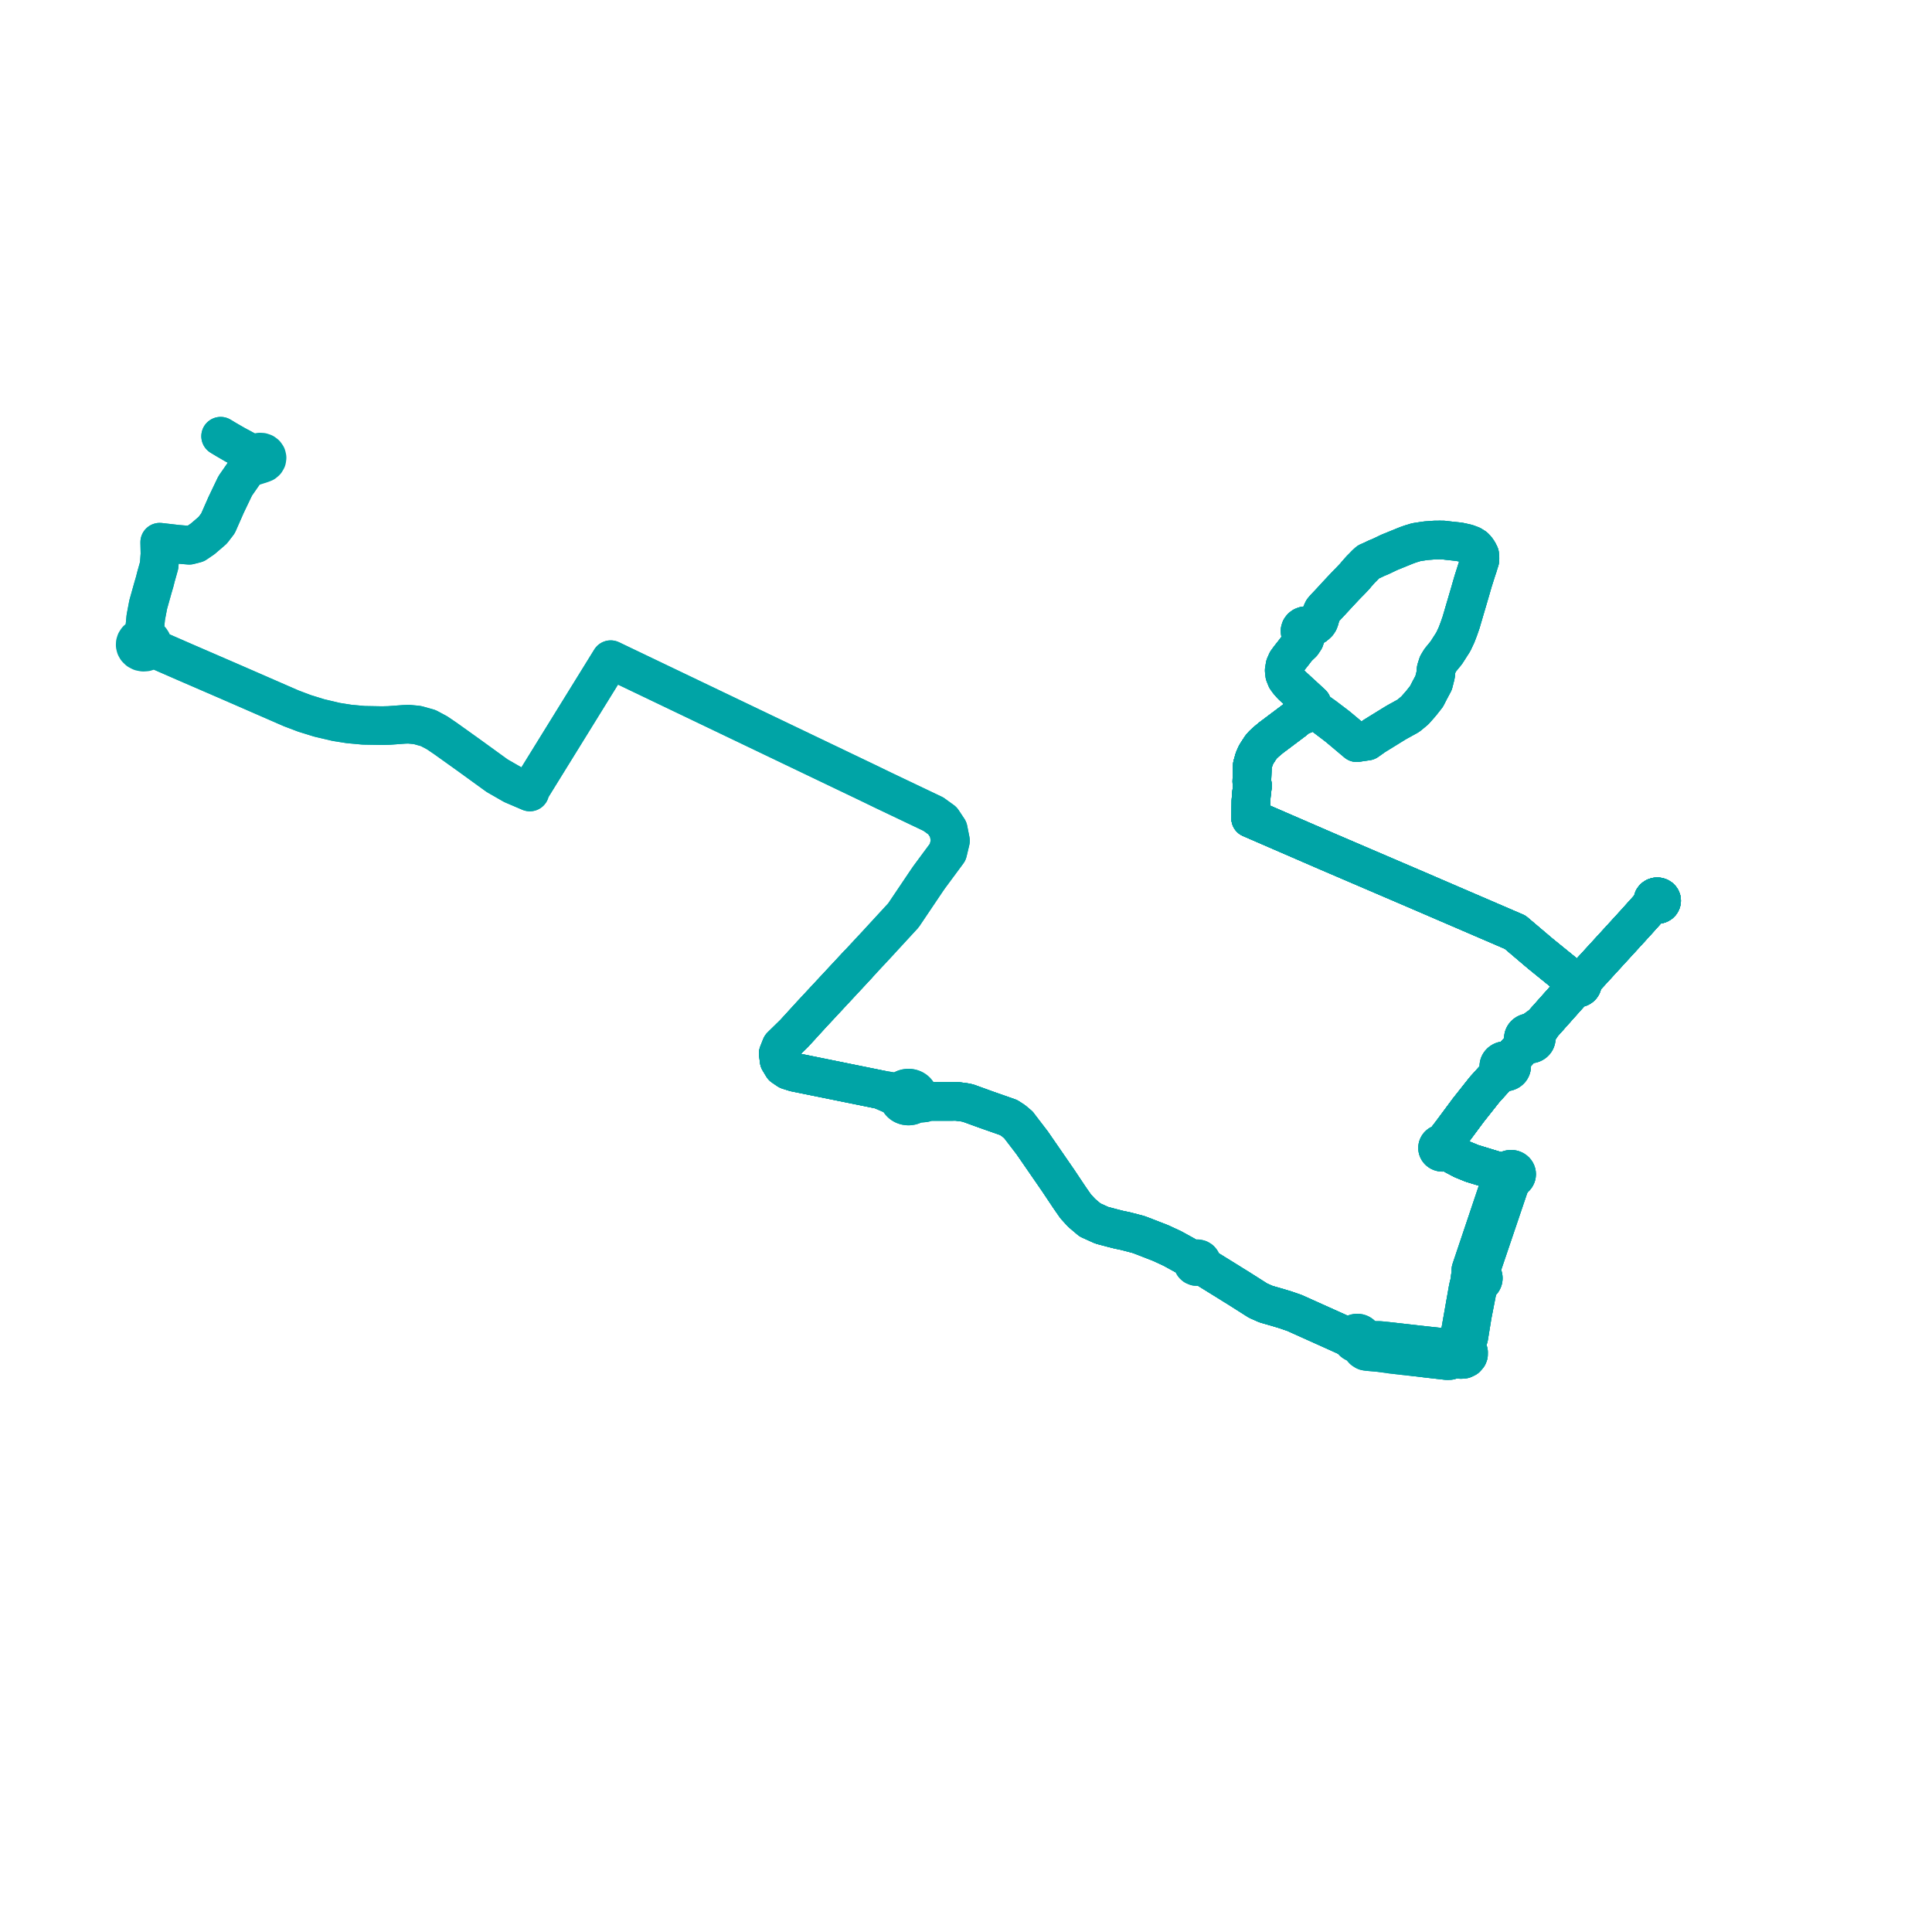     
<svg width="285.784" height="285.784" version="1.1"
     xmlns="http://www.w3.org/2000/svg">

  <title>Plan de ligne</title>
  <desc>Du 2010-00-00 au 9999-01-01</desc>

<path d='M 126.817 142.777 L 125.589 144.098 L 119.999 150.106 L 119.64 150.498 L 117.476 152.868 L 115.546 154.759 L 115.123 155.828 L 115.255 156.877 L 115.495 157.275 L 115.794 157.77 L 116.579 158.304 L 117.589 158.622 L 125.838 160.296 L 129.833 161.107 L 130.216 161.185 L 131.831 161.889 L 132.887 162.243 L 132.887 162.326 L 132.894 162.409 L 132.906 162.491 L 132.924 162.572 L 132.947 162.652 L 132.977 162.731 L 133.012 162.808 L 133.052 162.883 L 133.094 162.951 L 133.141 163.016 L 133.193 163.08 L 133.248 163.14 L 133.307 163.197 L 133.37 163.251 L 133.437 163.302 L 133.506 163.349 L 133.58 163.393 L 133.655 163.433 L 133.733 163.469 L 133.813 163.5 L 133.896 163.528 L 133.997 163.554 L 134.099 163.576 L 134.204 163.589 L 134.309 163.597 L 134.415 163.598 L 134.52 163.593 L 134.625 163.581 L 134.729 163.562 L 134.83 163.537 L 134.93 163.506 L 135.026 163.469 L 135.12 163.425 L 135.21 163.376 L 135.295 163.322 L 135.376 163.261 L 135.842 163.218 L 136.734 163.134 L 137.28 162.924 L 137.94 162.923 L 138.705 162.921 L 141.363 162.915 L 141.543 162.914 L 142.713 163.068 L 143.201 163.171 L 145.927 164.159 L 148.192 164.952 L 149.179 165.297 L 149.907 165.768 L 150.666 166.408 L 150.787 166.578 L 152.672 169.036 L 153.983 170.935 L 155.63 173.321 L 156.477 174.549 L 158.228 177.17 L 159.103 178.428 L 159.986 179.397 L 160.854 180.132 L 161.238 180.457 L 162.97 181.239 L 164.584 181.667 L 165.537 181.908 L 166.465 182.1 L 167.494 182.366 L 168.431 182.614 L 169.332 182.957 L 171.696 183.877 L 172.618 184.304 L 173.413 184.673 L 175.098 185.599 L 176.044 186.137 L 176.571 186.436 L 176.477 186.596 L 176.444 186.774 L 176.474 186.952 L 176.565 187.113 L 176.707 187.242 L 176.945 187.34 L 177.208 187.347 L 177.452 187.263 L 177.639 187.1 L 178.084 187.379 L 181.804 189.682 L 182.479 190.106 L 183.185 190.54 L 186.096 192.388 L 186.484 192.559 L 187.275 192.909 L 188.925 193.381 L 190.149 193.751 L 191.485 194.213 L 198.032 197.157 L 199.38 197.775 L 199.913 198.003 L 199.929 198.099 L 199.959 198.192 L 200.003 198.281 L 200.059 198.365 L 200.126 198.441 L 200.204 198.509 L 200.291 198.567 L 200.386 198.615 L 200.501 198.656 L 200.622 198.682 L 200.745 198.692 L 200.869 198.686 L 200.99 198.664 L 201.107 198.627 L 201.217 198.575 L 201.316 198.509 L 201.377 198.458 L 201.433 198.4 L 201.82 198.355 L 202.205 198.298 L 202.505 198.293 L 203.336 198.277 L 204.013 198.281 L 204.603 198.338 L 206.047 198.502 L 210.872 199.049 L 211.395 199.105 L 213.49 199.328 L 213.941 199.376 L 214.21 199.43 L 214.46 199.503 L 214.66 199.618 L 214.899 199.756 L 215.196 200.005 L 215.177 200.149 L 215.199 200.372 L 215.349 200.688 L 215.552 200.887 L 215.811 201.026 L 216.105 201.092 L 216.514 201.057 L 216.876 200.883 L 217.146 200.572 L 217.222 200.375 L 217.226 200.007 L 217.107 199.726 L 216.892 199.495 L 216.776 199.187 L 216.734 198.955 L 216.767 198.708 L 216.829 198.238 L 217.096 198.08 L 217.259 197.813 L 217.353 197.237 L 217.795 194.524 L 218.475 191.039 L 218.583 190.673 L 218.719 190.211 L 218.814 189.858 L 218.886 189.828 L 218.955 189.794 L 219.021 189.754 L 219.082 189.709 L 219.14 189.66 L 219.192 189.608 L 219.24 189.551 L 219.281 189.493 L 219.318 189.43 L 219.349 189.365 L 219.374 189.298 L 219.392 189.23 L 219.404 189.16 L 219.409 189.09 L 219.408 189.02 L 219.4 188.95 L 219.388 188.888 L 219.371 188.827 L 219.348 188.767 L 219.322 188.709 L 219.289 188.653 L 219.253 188.599 L 219.212 188.547 L 219.167 188.498 L 219.118 188.453 L 219.107 187.659 L 219.358 186.917 L 220.313 184.096 L 221.242 181.351 L 221.762 179.816 L 222.173 178.601 L 223.086 175.905 L 223.233 175.471 L 223.504 174.907 L 223.856 174.352 L 223.932 174.316 L 224.004 174.274 L 224.071 174.226 L 224.131 174.172 L 224.185 174.112 L 224.231 174.047 L 224.27 173.979 L 224.3 173.908 L 224.324 173.823 L 224.337 173.735 L 224.337 173.648 L 224.325 173.562 L 224.303 173.477 L 224.268 173.395 L 224.223 173.317 L 224.168 173.245 L 224.104 173.179 L 224.031 173.121 L 223.95 173.07 L 223.864 173.029 L 223.772 172.997 L 223.677 172.974 L 223.579 172.962 L 223.481 172.96 L 223.382 172.969 L 223.286 172.988 L 223.174 173.025 L 223.069 173.075 L 222.973 173.138 L 222.889 173.213 L 222.818 173.298 L 222.762 173.392 L 222.721 173.491 L 222.057 173.384 L 221.031 173.094 L 217.748 172.092 L 216.329 171.51 L 214.284 170.424 L 213.933 170.213 L 213.966 170.174 L 213.995 170.133 L 214.021 170.09 L 214.044 170.047 L 214.062 170.001 L 214.077 169.954 L 214.088 169.906 L 214.094 169.858 L 214.097 169.81 L 214.095 169.762 L 214.089 169.714 L 214.079 169.667 L 214.065 169.619 L 214.047 169.573 L 214.025 169.529 L 214 169.486 L 213.971 169.445 L 213.938 169.406 L 213.902 169.37 L 213.863 169.336 L 213.822 169.304 L 213.778 169.275 L 213.731 169.25 L 213.682 169.227 L 213.632 169.208 L 213.58 169.193 L 213.527 169.181 L 213.474 169.172 L 213.722 168.858 L 214.817 167.42 L 215.388 166.65 L 217.206 164.2 L 219.593 161.185 L 220.696 159.963 L 221.609 158.952 L 222.151 158.432 L 222.211 158.463 L 222.273 158.49 L 222.337 158.513 L 222.403 158.532 L 222.471 158.546 L 222.539 158.556 L 222.608 158.561 L 222.677 158.562 L 222.746 158.559 L 222.815 158.551 L 222.883 158.538 L 222.95 158.521 L 223.014 158.5 L 223.078 158.476 L 223.139 158.447 L 223.197 158.413 L 223.253 158.376 L 223.306 158.335 L 223.355 158.291 L 223.401 158.244 L 223.442 158.194 L 223.479 158.14 L 223.511 158.085 L 223.539 158.028 L 223.562 157.97 L 223.58 157.91 L 223.593 157.849 L 223.601 157.787 L 223.603 157.732 L 223.601 157.677 L 223.596 157.621 L 223.586 157.567 L 223.572 157.513 L 223.554 157.46 L 223.532 157.408 L 223.506 157.357 L 223.477 157.309 L 223.444 157.262 L 223.407 157.217 L 223.367 157.174 L 223.324 157.134 L 223.279 157.096 L 223.231 157.061 L 223.179 157.029 L 224.19 155.938 L 224.686 155.402 L 225.73 154.274 L 225.79 154.309 L 225.854 154.341 L 225.919 154.368 L 225.986 154.391 L 226.056 154.409 L 226.127 154.422 L 226.198 154.431 L 226.27 154.434 L 226.343 154.434 L 226.415 154.428 L 226.486 154.417 L 226.556 154.402 L 226.625 154.381 L 226.691 154.357 L 226.755 154.328 L 226.817 154.294 L 226.876 154.257 L 226.931 154.216 L 226.983 154.171 L 227.029 154.123 L 227.072 154.074 L 227.11 154.021 L 227.143 153.966 L 227.172 153.909 L 227.196 153.85 L 227.215 153.79 L 227.229 153.728 L 227.238 153.667 L 227.242 153.598 L 227.239 153.531 L 227.23 153.463 L 227.215 153.396 L 227.194 153.331 L 227.167 153.267 L 227.134 153.205 L 227.095 153.146 L 227.494 152.567 L 228.147 151.525 L 230.052 149.385 L 230.34 149.061 L 232.833 146.262 L 232.989 146.081 L 233.056 146.107 L 233.124 146.128 L 233.195 146.142 L 233.267 146.151 L 233.34 146.152 L 233.412 146.148 L 233.484 146.138 L 233.554 146.121 L 233.622 146.098 L 233.687 146.069 L 233.749 146.035 L 233.806 145.996 L 233.86 145.952 L 233.907 145.904 L 233.949 145.851 L 233.985 145.795 L 234.015 145.736 L 234.038 145.675 L 234.054 145.613 L 234.064 145.55 L 234.066 145.485 L 234.061 145.421 L 234.049 145.358 L 234.03 145.296 L 234.004 145.235 L 233.972 145.178 L 233.933 145.124 L 233.889 145.073 L 234.2 144.877 L 234.806 144.301 L 235.422 143.629 L 239.496 139.177 L 240.916 137.625 L 241.952 136.493 L 244.262 133.918 L 244.58 133.504 L 244.707 133.645 L 244.878 133.744 L 245.076 133.791 L 245.252 133.786 L 245.419 133.738 L 245.566 133.653 L 245.681 133.535 L 245.755 133.394 L 245.784 133.24 L 245.765 133.086 L 245.7 132.942 L 245.576 132.805 L 245.411 132.708 L 245.22 132.66 L 245.022 132.665 L 244.835 132.723 L 244.673 132.833 L 244.558 132.982 L 244.501 133.155 L 244.509 133.335 L 244.58 133.504 L 244.262 133.918 L 241.952 136.493 L 241.809 136.65 L 240.916 137.625 L 235.422 143.629 L 234.806 144.301 L 234.474 144.616 L 234.2 144.877 L 233.889 145.073 L 233.834 145.022 L 233.775 144.977 L 233.709 144.938 L 233.64 144.905 L 233.567 144.878 L 233.492 144.86 L 233.414 144.848 L 233.335 144.843 L 233.257 144.846 L 233.179 144.856 L 233.102 144.873 L 233.029 144.898 L 232.958 144.929 L 232.892 144.966 L 232.831 145.011 L 232.775 145.06 L 232.521 144.849 L 232.174 144.567 L 230.278 143.028 L 228.98 141.975 L 227.86 141.066 L 226.305 139.748 L 224.845 138.509 L 224.38 138.115 L 224.118 137.893 L 223.546 137.646 L 216.236 134.498 L 214.323 133.675 L 210.848 132.178 L 210.106 131.858 L 200.946 127.93 L 196.147 125.871 L 195.71 125.682 L 194.993 125.371 L 193.923 124.907 L 186.579 121.724 L 186.123 121.526 L 185 121.04 L 185.008 120.618 L 185.012 120.368 L 185.016 120.082 L 185.037 118.85 L 185.043 118.468 L 185.103 117.594 L 185.269 116.212 L 185.218 115.898 L 185.173 115.625 L 185.196 114.888 L 185.249 113.218 L 185.521 112.26 L 185.809 111.611 L 185.998 111.314 L 186.548 110.471 L 186.846 110.146 L 187.209 109.803 L 187.67 109.415 L 187.992 109.145 L 189.962 107.666 L 191.406 106.582 L 192.117 105.992 L 193.323 105.504 L 194.322 104.977 L 194.787 105.201 L 195.827 105.931 L 196 106.062 L 197.262 107.018 L 197.815 107.441 L 198.384 107.912 L 200.696 109.856 L 201.249 109.763 L 202.229 109.624 L 203.316 108.855 L 206.421 106.94 L 206.77 106.739 L 208.298 105.898 L 208.489 105.747 L 209.292 105.083 L 210.144 104.108 L 210.206 104.037 L 210.707 103.403 L 211.024 102.999 L 211.463 102.138 L 211.644 101.798 L 212.058 101.027 L 212.363 99.831 L 212.437 99.015 L 212.679 98.25 L 213.048 97.641 L 213.935 96.56 L 214.561 95.583 L 214.97 94.945 L 215.45 93.922 L 215.792 93.027 L 216.135 92.036 L 216.674 90.196 L 217.335 87.949 L 217.906 85.979 L 218.439 84.302 L 218.62 83.768 L 218.762 83.292 L 218.905 82.855 L 218.915 82.498 L 218.877 82.044 L 218.658 81.606 L 218.377 81.202 L 218.111 80.928 L 217.658 80.647 L 217.021 80.407 L 216.331 80.247 L 215.817 80.137 L 214.751 80.028 L 213.961 79.94 L 213.59 79.885 L 212.976 79.877 L 212.201 79.885 L 211.568 79.936 L 210.963 79.978 L 210.178 80.092 L 209.836 80.147 L 209.488 80.201 L 208.66 80.453 L 208.103 80.649 L 207.771 80.782 L 206.743 81.202 L 205.482 81.715 L 204.24 82.312 L 203.593 82.578 L 203.012 82.859 L 202.394 83.132 L 202.022 83.469 L 201.68 83.827 L 201.271 84.235 L 200.638 84.95 L 200.399 85.245 L 199.715 85.964 L 199.315 86.367 L 198.93 86.767 L 197.84 87.933 L 196.779 89.085 L 195.932 89.981 L 195.689 90.267 L 195.589 90.473 L 195.48 90.751 L 195.356 91.041 L 195.256 91.394 L 195.194 91.642 L 195.07 91.945 L 194.923 92.169 L 194.761 92.324 L 194.509 92.522' fill='transparent' stroke='#00a4a6' stroke-linecap='round' stroke-linejoin='round' stroke-width='5.716'/><path d='M 194.509 92.522 L 194.109 92.734 L 193.891 92.837 L 193.703 92.687 L 193.475 92.589 L 193.225 92.552 L 192.973 92.578 L 192.739 92.666 L 192.543 92.808 L 192.387 93.016 L 192.312 93.257 L 192.326 93.506 L 192.427 93.74 L 192.558 93.895 L 192.73 94.017 L 192.929 94.098 L 193.145 94.134 L 193.066 94.315 L 192.981 94.604 L 192.621 95.142 L 191.914 95.812 L 191.311 96.6 L 190.732 97.33 L 190.345 97.862 L 190.085 98.453 L 189.966 99.164 L 190.033 99.769 L 190.274 100.371 L 190.627 100.859 L 191.111 101.392 L 193.475 103.561 L 194.077 104.12 L 194.322 104.977 L 193.323 105.504 L 192.117 105.992 L 191.406 106.582 L 189.962 107.666 L 187.992 109.145 L 187.209 109.803 L 186.846 110.146 L 186.548 110.471 L 185.998 111.314 L 185.809 111.611 L 185.521 112.26 L 185.249 113.218 L 185.196 114.888 L 185.173 115.625 L 185.269 116.212 L 185.103 117.594 L 185.043 118.468 L 185.037 118.85 L 185.012 120.368 L 185.008 120.618 L 185 121.04 L 186.123 121.526 L 186.579 121.724 L 193.965 124.925 L 194.993 125.371 L 195.71 125.682 L 196.147 125.871 L 200.946 127.93 L 210.106 131.858 L 210.848 132.178 L 214.323 133.675 L 216.364 134.553 L 223.546 137.646 L 224.118 137.893 L 224.38 138.115 L 224.845 138.509 L 226.305 139.748 L 227.86 141.066 L 228.98 141.975 L 232.174 144.567 L 232.521 144.849 L 232.775 145.06 L 232.726 145.115 L 232.682 145.174 L 232.646 145.237 L 232.619 145.303 L 232.599 145.371 L 232.588 145.441 L 232.585 145.512 L 232.592 145.582 L 232.606 145.651 L 232.629 145.719 L 232.66 145.784 L 232.698 145.845 L 232.744 145.904 L 232.797 145.956 L 232.856 146.004 L 232.92 146.045 L 232.989 146.081 L 233.056 146.107 L 233.124 146.128 L 233.195 146.142 L 233.267 146.151 L 233.34 146.152 L 233.412 146.148 L 233.484 146.138 L 233.554 146.121 L 233.622 146.098 L 233.687 146.069 L 233.749 146.035 L 233.806 145.996 L 233.86 145.952 L 233.907 145.904 L 233.949 145.851 L 233.985 145.795 L 234.015 145.736 L 234.038 145.675 L 234.054 145.613 L 234.064 145.55 L 234.066 145.485 L 234.061 145.421 L 234.049 145.358 L 234.03 145.296 L 234.004 145.235 L 233.972 145.178 L 233.933 145.124 L 233.889 145.073 L 234.2 144.877 L 234.806 144.301 L 235.422 143.629 L 240.916 137.625 L 241.952 136.493 L 244.262 133.918 L 244.58 133.504 L 244.707 133.645 L 244.878 133.744 L 245.076 133.791 L 245.252 133.786 L 245.419 133.738 L 245.566 133.653 L 245.681 133.535 L 245.755 133.394 L 245.784 133.24 L 245.765 133.086 L 245.7 132.942 L 245.576 132.805 L 245.411 132.708 L 245.22 132.66 L 245.022 132.665 L 244.835 132.723 L 244.673 132.833 L 244.558 132.982 L 244.501 133.155 L 244.509 133.335 L 244.58 133.504 L 244.262 133.918 L 240.916 137.625 L 235.422 143.629 L 234.806 144.301 L 234.2 144.877 L 233.889 145.073 L 233.834 145.022 L 233.775 144.977 L 233.709 144.938 L 233.64 144.905 L 233.567 144.878 L 233.492 144.86 L 233.414 144.848 L 233.335 144.843 L 233.257 144.846 L 233.179 144.856 L 233.102 144.873 L 233.029 144.898 L 232.958 144.929 L 232.892 144.966 L 232.831 145.011 L 232.775 145.06 L 232.726 145.115 L 232.682 145.174 L 232.646 145.237 L 232.619 145.303 L 232.599 145.371 L 232.588 145.441 L 232.585 145.512 L 232.592 145.582 L 232.606 145.651 L 232.629 145.719 L 232.66 145.784 L 232.698 145.845 L 232.744 145.904 L 232.797 145.956 L 232.856 146.004 L 232.92 146.045 L 232.989 146.081 L 232.833 146.262 L 231.019 148.299 L 230.34 149.061 L 228.147 151.525 L 227.123 152.268 L 227.023 152.34 L 226.425 152.761 L 226.348 152.754 L 226.271 152.753 L 226.195 152.757 L 226.119 152.767 L 226.043 152.782 L 225.97 152.802 L 225.899 152.828 L 225.83 152.858 L 225.765 152.893 L 225.702 152.933 L 225.644 152.977 L 225.589 153.025 L 225.545 153.071 L 225.505 153.12 L 225.469 153.17 L 225.437 153.223 L 225.409 153.278 L 225.386 153.334 L 225.367 153.393 L 225.353 153.451 L 225.344 153.511 L 225.34 153.571 L 225.34 153.622 L 225.344 153.672 L 225.351 153.723 L 225.362 153.773 L 225.376 153.822 L 225.393 153.871 L 225.413 153.918 L 225.437 153.965 L 225.464 154.01 L 225.494 154.053 L 225.527 154.095 L 225.563 154.135 L 225.601 154.173 L 225.642 154.208 L 225.685 154.243 L 225.73 154.274 L 224.686 155.402 L 224.19 155.938 L 223.179 157.029 L 223.119 156.997 L 223.057 156.968 L 222.993 156.944 L 222.926 156.925 L 222.858 156.909 L 222.789 156.899 L 222.72 156.892 L 222.649 156.891 L 222.58 156.893 L 222.51 156.901 L 222.441 156.913 L 222.373 156.929 L 222.308 156.95 L 222.243 156.975 L 222.181 157.005 L 222.122 157.037 L 222.066 157.075 L 222.013 157.115 L 221.964 157.159 L 221.918 157.206 L 221.875 157.258 L 221.836 157.313 L 221.802 157.37 L 221.774 157.429 L 221.751 157.491 L 221.733 157.554 L 221.721 157.617 L 221.715 157.673 L 221.712 157.728 L 221.715 157.784 L 221.721 157.84 L 221.732 157.895 L 221.746 157.949 L 221.765 158.002 L 221.788 158.055 L 221.815 158.106 L 221.845 158.154 L 221.88 158.202 L 221.917 158.246 L 221.958 158.289 L 222.002 158.329 L 222.049 158.367 L 222.099 158.401 L 222.151 158.432 L 221.609 158.952 L 220.696 159.963 L 219.593 161.185 L 217.206 164.2 L 214.817 167.42 L 214.245 168.171 L 213.722 168.858 L 213.474 169.172 L 213.42 169.168 L 213.366 169.166 L 213.312 169.168 L 213.259 169.174 L 213.206 169.183 L 213.154 169.196 L 213.103 169.212 L 213.054 169.232 L 213.006 169.254 L 212.961 169.28 L 212.918 169.308 L 212.877 169.339 L 212.839 169.373 L 212.804 169.41 L 212.772 169.448 L 212.744 169.488 L 212.719 169.531 L 212.698 169.575 L 212.68 169.62 L 212.666 169.666 L 212.656 169.713 L 212.651 169.76 L 212.648 169.808 L 212.651 169.856 L 212.657 169.903 L 212.667 169.949 L 212.681 169.996 L 212.699 170.041 L 212.72 170.085 L 212.746 170.127 L 212.775 170.167 L 212.806 170.205 L 212.842 170.242 L 212.88 170.275 L 212.92 170.306 L 212.966 170.336 L 213.014 170.362 L 213.064 170.386 L 213.116 170.405 L 213.169 170.421 L 213.224 170.433 L 213.279 170.442 L 213.336 170.446 L 213.392 170.447 L 213.448 170.443 L 213.504 170.436 L 213.559 170.425 L 213.613 170.41 L 213.665 170.392 L 213.716 170.37 L 213.765 170.345 L 213.811 170.316 L 213.854 170.285 L 213.895 170.25 L 213.933 170.213 L 214.284 170.424 L 216.329 171.51 L 217.748 172.092 L 221.031 173.094 L 222.057 173.384 L 222.721 173.491 L 222.7 173.575 L 222.691 173.66 L 222.095 174.271 L 221.903 174.966 L 221.487 176.206 L 221.182 177.115 L 219.959 180.756 L 218.077 186.359 L 217.58 187.839 L 217.576 188.671 L 217.545 188.73 L 217.519 188.79 L 217.498 188.852 L 217.482 188.915 L 217.472 188.979 L 217.467 189.044 L 217.469 189.109 L 217.475 189.173 L 217.487 189.237 L 217.504 189.3 L 217.527 189.362 L 217.555 189.421 L 217.587 189.479 L 217.345 189.969 L 217.267 190.127 L 217.13 190.782 L 216.21 195.981 L 215.905 197.709 L 216.042 198.006 L 216.251 198.201 L 216.174 198.653 L 216.137 198.871 L 216.03 199.076 L 215.86 199.322 L 215.582 199.456 L 215.333 199.699 L 215.196 200.005 L 215.177 200.149 L 215.199 200.372 L 215.349 200.688 L 214.921 201.01 L 214.754 201.094 L 214.454 201.243 L 214.129 201.254 L 214.026 201.257 L 212.833 201.121 L 212.203 201.05 L 211.116 200.926 L 209.991 200.785 L 208.464 200.623 L 207.486 200.514 L 205.797 200.319 L 204.065 200.079 L 202.263 199.917 L 201.973 199.862 L 201.786 199.764 L 201.648 199.66 L 201.525 199.518 L 201.456 199.439 L 201.365 199.264 L 201.331 198.924 L 201.316 198.509 L 201.377 198.458 L 201.433 198.4 L 201.501 198.309 L 201.554 198.21 L 201.59 198.105 L 201.609 197.997 L 201.609 197.888 L 201.591 197.779 L 201.556 197.674 L 201.504 197.575 L 201.447 197.496 L 201.379 197.424 L 201.301 197.36 L 201.215 197.305 L 201.123 197.26 L 201.025 197.225 L 200.922 197.202 L 200.802 197.189 L 200.682 197.191 L 200.562 197.208 L 200.447 197.24 L 200.339 197.287 L 200.238 197.347 L 200.148 197.418 L 200.071 197.499 L 200.008 197.59 L 199.959 197.688 L 199.927 197.791 L 199.912 197.896 L 199.913 198.003 L 199.38 197.775 L 198.032 197.157 L 193.792 195.25 L 191.485 194.213 L 190.149 193.751 L 188.925 193.381 L 187.275 192.909 L 186.096 192.388 L 183.185 190.54 L 182.757 190.277 L 182.479 190.106 L 181.804 189.682 L 178.084 187.379 L 177.639 187.1 L 177.731 186.917 L 177.746 186.716 L 177.683 186.524 L 177.549 186.361 L 177.361 186.249 L 177.147 186.201 L 176.929 186.22 L 176.729 186.3 L 176.571 186.436 L 176.044 186.137 L 175.098 185.599 L 173.413 184.673 L 171.696 183.877 L 169.332 182.957 L 168.431 182.614 L 167.494 182.366 L 166.957 182.227 L 166.465 182.1 L 165.537 181.908 L 164.584 181.667 L 162.97 181.239 L 161.238 180.457 L 159.986 179.397 L 159.103 178.428 L 158.228 177.17 L 157.603 176.234 L 156.477 174.549 L 153.983 170.935 L 152.672 169.036 L 150.787 166.578 L 150.666 166.408 L 150.214 166.027 L 149.907 165.768 L 149.179 165.297 L 145.927 164.159 L 143.201 163.171 L 142.713 163.068 L 141.543 162.914 L 141.363 162.915 L 140.219 162.917 L 137.94 162.923 L 137.28 162.924 L 137.027 162.824 L 136.69 162.726 L 136.311 162.513 L 136.257 162.483 L 135.873 162.236 L 135.866 162.149 L 135.853 162.063 L 135.834 161.977 L 135.808 161.893 L 135.777 161.811 L 135.739 161.73 L 135.695 161.652 L 135.645 161.577 L 135.591 161.505 L 135.53 161.436 L 135.465 161.371 L 135.395 161.309 L 135.32 161.252 L 135.242 161.199 L 135.16 161.152 L 135.074 161.108 L 134.985 161.071 L 134.894 161.038 L 134.801 161.011 L 134.705 160.989 L 134.593 160.971 L 134.48 160.96 L 134.366 160.957 L 134.252 160.962 L 134.138 160.975 L 134.027 160.995 L 133.917 161.022 L 133.81 161.057 L 133.706 161.099 L 133.607 161.148 L 133.505 161.207 L 133.409 161.274 L 133.319 161.348 L 133.237 161.428 L 133.162 161.513 L 131.906 161.468 L 130.216 161.185 L 129.833 161.107 L 128.105 160.756 L 117.589 158.622 L 116.579 158.304 L 115.794 157.77 L 115.255 156.877 L 115.173 156.225 L 115.123 155.828 L 115.546 154.759 L 117.476 152.868 L 119.999 150.106 L 120.617 149.442 L 125.589 144.098 L 126.817 142.777' fill='transparent' stroke='#00a4a6' stroke-linecap='round' stroke-linejoin='round' stroke-width='5.716'/><path d='M 32.636 64.527 L 33.446 65.015 L 34.709 65.748 L 37.46 67.23 L 37.651 67.332 L 37.551 67.598 L 36.727 68.9 L 36.593 69.279 L 35.861 70.333 L 35.438 70.942 L 34.792 71.871 L 33.461 74.652 L 32.241 77.421 L 31.451 78.448 L 29.982 79.711 L 28.964 80.401 L 27.993 80.652 L 26.21 80.502 L 23.918 80.237 L 23.627 80.204 L 23.662 81.956 L 23.546 83.62 L 23.078 85.281 L 22.885 86.046 L 22.657 86.818 L 21.927 89.419 L 21.564 91.318 L 21.514 91.838 L 21.376 93.266 L 21.275 93.739 L 21.175 94.211 L 20.83 94.278 L 20.519 94.426 L 20.266 94.643 L 20.089 94.913 L 20.008 95.176 L 20 95.449 L 20.066 95.716 L 20.203 95.96 L 20.47 96.221 L 20.813 96.397 L 21.202 96.471 L 21.568 96.443 L 21.911 96.323 L 22.2 96.123 L 22.471 95.799 L 22.978 96.031 L 27.195 97.874 L 30.094 99.129 L 33.496 100.602 L 34.318 100.959 L 37.595 102.387 L 38.732 102.884 L 41.163 103.944 L 43.068 104.774 L 45.047 105.524 L 47.233 106.2 L 48.875 106.586 L 49.736 106.789 L 50.892 106.972 L 51.625 107.088 L 53.784 107.288 L 56.552 107.338 L 57.552 107.311 L 59.772 107.149 L 60.446 107.123 L 61.475 107.219 L 61.727 107.243 L 63.342 107.696 L 64.662 108.402 L 65.733 109.129 L 65.788 109.166 L 65.844 109.203 L 68.917 111.398 L 69.219 111.614 L 73.54 114.743 L 75.856 116.072 L 78.375 117.15 L 78.431 116.906 L 78.458 116.791 L 79.004 115.909 L 79.171 115.638 L 88.002 101.356 L 90.336 97.582 L 96.582 100.572 L 98.642 101.558 L 99.612 102.022 L 115.671 109.71 L 125.232 114.287 L 125.74 114.53 L 126.247 114.772 L 128.381 115.794 L 130.629 116.884 L 132.242 117.653 L 138.06 120.424 L 139.41 121.399 L 140.262 122.682 L 140.595 124.36 L 140.291 125.631 L 140.194 126.039 L 139.931 126.393 L 138.02 128.977 L 137.989 129.02 L 137.434 129.77 L 137.116 130.23 L 134.57 134.012 L 133.633 135.404 L 130.601 138.696 L 129.427 139.972 L 128.732 140.714 L 128.426 141.041 L 127.368 142.185 L 126.817 142.777 L 125.589 144.098 L 122.859 147.031 L 119.999 150.106 L 117.476 152.868 L 115.697 154.611 L 115.546 154.759 L 115.123 155.828 L 115.255 156.877 L 115.794 157.77 L 116.579 158.304 L 117.589 158.622 L 123.842 159.891 L 129.833 161.107 L 130.216 161.185 L 131.831 161.889 L 132.887 162.243 L 132.887 162.326 L 132.894 162.409 L 132.906 162.491 L 132.924 162.572 L 132.947 162.652 L 132.977 162.731 L 133.012 162.808 L 133.052 162.883 L 133.094 162.951 L 133.141 163.016 L 133.193 163.08 L 133.248 163.14 L 133.307 163.197 L 133.37 163.251 L 133.437 163.302 L 133.506 163.349 L 133.58 163.393 L 133.655 163.433 L 133.733 163.469 L 133.813 163.5 L 133.896 163.528 L 133.997 163.554 L 134.099 163.576 L 134.204 163.589 L 134.309 163.597 L 134.415 163.598 L 134.52 163.593 L 134.625 163.581 L 134.729 163.562 L 134.83 163.537 L 134.93 163.506 L 135.026 163.469 L 135.12 163.425 L 135.21 163.376 L 135.295 163.322 L 135.376 163.261 L 135.842 163.218 L 136.734 163.134 L 137.28 162.924 L 137.94 162.923 L 140.025 162.918 L 141.363 162.915 L 141.543 162.914 L 142.713 163.068 L 143.201 163.171 L 145.927 164.159 L 149.179 165.297 L 149.907 165.768 L 150.666 166.408 L 150.787 166.578 L 151.276 167.216 L 152.672 169.036 L 153.983 170.935 L 156.477 174.549 L 158.071 176.935 L 158.228 177.17 L 159.103 178.428 L 159.986 179.397 L 161.238 180.457 L 162.97 181.239 L 164.584 181.667 L 165.537 181.908 L 166.465 182.1 L 167.031 182.246 L 167.494 182.366 L 168.431 182.614 L 169.332 182.957 L 171.696 183.877 L 173.413 184.673 L 175.098 185.599 L 176.044 186.137 L 176.571 186.436 L 176.477 186.596 L 176.444 186.774 L 176.474 186.952 L 176.565 187.113 L 176.707 187.242 L 176.945 187.34 L 177.208 187.347 L 177.452 187.263 L 177.639 187.1 L 178.084 187.379 L 179.009 187.952 L 181.804 189.682 L 182.479 190.106 L 183.185 190.54 L 186.096 192.388 L 187.275 192.909 L 188.925 193.381 L 189.405 193.526 L 190.149 193.751 L 191.485 194.213 L 198.032 197.157 L 199.38 197.775 L 199.913 198.003 L 199.929 198.099 L 199.959 198.192 L 200.003 198.281 L 200.059 198.365 L 200.126 198.441 L 200.204 198.509 L 200.291 198.567 L 200.386 198.615 L 200.501 198.656 L 200.622 198.682 L 200.745 198.692 L 200.869 198.686 L 200.99 198.664 L 201.107 198.627 L 201.217 198.575 L 201.316 198.509 L 201.377 198.458 L 201.433 198.4 L 201.82 198.355 L 202.205 198.298 L 202.505 198.293 L 203.336 198.277 L 204.013 198.281 L 204.603 198.338 L 206.047 198.502 L 210.872 199.049 L 211.395 199.105 L 213.748 199.356 L 213.941 199.376 L 214.21 199.43 L 214.46 199.503 L 214.66 199.618 L 214.899 199.756 L 215.196 200.005 L 215.177 200.149 L 215.199 200.372 L 215.349 200.688 L 215.552 200.887 L 215.811 201.026 L 216.105 201.092 L 216.514 201.057 L 216.876 200.883 L 217.146 200.572 L 217.222 200.375 L 217.226 200.007 L 217.107 199.726 L 216.892 199.495 L 216.776 199.187 L 216.734 198.955 L 216.767 198.708 L 216.829 198.238 L 217.096 198.08 L 217.259 197.813 L 217.33 197.375 L 217.795 194.524 L 218.475 191.039 L 218.583 190.673 L 218.719 190.211 L 218.814 189.858 L 218.886 189.828 L 218.955 189.794 L 219.021 189.754 L 219.082 189.709 L 219.14 189.66 L 219.192 189.608 L 219.24 189.551 L 219.281 189.493 L 219.318 189.43 L 219.349 189.365 L 219.374 189.298 L 219.392 189.23 L 219.404 189.16 L 219.409 189.09 L 219.408 189.02 L 219.4 188.95 L 219.388 188.888 L 219.371 188.827 L 219.348 188.767 L 219.322 188.709 L 219.289 188.653 L 219.253 188.599 L 219.212 188.547 L 219.167 188.498 L 219.118 188.453 L 219.107 187.659 L 219.468 186.591 L 220.313 184.096 L 221.242 181.351 L 221.762 179.816 L 222.173 178.601 L 223.086 175.905 L 223.233 175.471 L 223.504 174.907 L 223.856 174.352 L 223.932 174.316 L 224.004 174.274 L 224.071 174.226 L 224.131 174.172 L 224.185 174.112 L 224.231 174.047 L 224.27 173.979 L 224.3 173.908 L 224.324 173.823 L 224.337 173.735 L 224.337 173.648 L 224.325 173.562 L 224.303 173.477 L 224.268 173.395 L 224.223 173.317 L 224.168 173.245 L 224.104 173.179 L 224.031 173.121 L 223.95 173.07 L 223.864 173.029 L 223.772 172.997 L 223.677 172.974 L 223.579 172.962 L 223.481 172.96 L 223.382 172.969 L 223.286 172.988 L 223.174 173.025 L 223.069 173.075 L 222.973 173.138 L 222.889 173.213 L 222.818 173.298 L 222.762 173.392 L 222.721 173.491 L 222.057 173.384 L 221.031 173.094 L 217.748 172.092 L 216.329 171.51 L 214.733 170.663 L 214.284 170.424 L 213.933 170.213 L 213.966 170.174 L 213.995 170.133 L 214.021 170.09 L 214.044 170.047 L 214.062 170.001 L 214.077 169.954 L 214.088 169.906 L 214.094 169.858 L 214.097 169.81 L 214.095 169.762 L 214.089 169.714 L 214.079 169.667 L 214.065 169.619 L 214.047 169.573 L 214.025 169.529 L 214 169.486 L 213.971 169.445 L 213.938 169.406 L 213.902 169.37 L 213.863 169.336 L 213.822 169.304 L 213.778 169.275 L 213.731 169.25 L 213.682 169.227 L 213.632 169.208 L 213.58 169.193 L 213.527 169.181 L 213.474 169.172 L 213.722 168.858 L 214.817 167.42 L 215.089 167.054 L 217.206 164.2 L 219.593 161.185 L 220.696 159.963 L 221.609 158.952 L 222.151 158.432 L 222.211 158.463 L 222.273 158.49 L 222.337 158.513 L 222.403 158.532 L 222.471 158.546 L 222.539 158.556 L 222.608 158.561 L 222.677 158.562 L 222.746 158.559 L 222.815 158.551 L 222.883 158.538 L 222.95 158.521 L 223.014 158.5 L 223.078 158.476 L 223.139 158.447 L 223.197 158.413 L 223.253 158.376 L 223.306 158.335 L 223.355 158.291 L 223.401 158.244 L 223.442 158.194 L 223.479 158.14 L 223.511 158.085 L 223.539 158.028 L 223.562 157.97 L 223.58 157.91 L 223.593 157.849 L 223.601 157.787 L 223.603 157.732 L 223.601 157.677 L 223.596 157.621 L 223.586 157.567 L 223.572 157.513 L 223.554 157.46 L 223.532 157.408 L 223.506 157.357 L 223.477 157.309 L 223.444 157.262 L 223.407 157.217 L 223.367 157.174 L 223.324 157.134 L 223.279 157.096 L 223.231 157.061 L 223.179 157.029 L 224.19 155.938 L 224.686 155.402 L 225.016 155.045 L 225.73 154.274 L 225.79 154.309 L 225.854 154.341 L 225.919 154.368 L 225.986 154.391 L 226.056 154.409 L 226.127 154.422 L 226.198 154.431 L 226.27 154.434 L 226.343 154.434 L 226.415 154.428 L 226.486 154.417 L 226.556 154.402 L 226.625 154.381 L 226.691 154.357 L 226.755 154.328 L 226.817 154.294 L 226.876 154.257 L 226.931 154.216 L 226.983 154.171 L 227.029 154.123 L 227.072 154.074 L 227.11 154.021 L 227.143 153.966 L 227.172 153.909 L 227.196 153.85 L 227.215 153.79 L 227.229 153.728 L 227.238 153.667 L 227.242 153.598 L 227.239 153.531 L 227.23 153.463 L 227.215 153.396 L 227.194 153.331 L 227.167 153.267 L 227.134 153.205 L 227.095 153.146 L 227.494 152.567 L 228.147 151.525 L 230.34 149.061 L 231.499 147.761 L 232.833 146.262 L 232.989 146.081 L 233.056 146.107 L 233.124 146.128 L 233.195 146.142 L 233.267 146.151 L 233.34 146.152 L 233.412 146.148 L 233.484 146.138 L 233.554 146.121 L 233.622 146.098 L 233.687 146.069 L 233.749 146.035 L 233.806 145.996 L 233.86 145.952 L 233.907 145.904 L 233.949 145.851 L 233.985 145.795 L 234.015 145.736 L 234.038 145.675 L 234.054 145.613 L 234.064 145.55 L 234.066 145.485 L 234.061 145.421 L 234.049 145.358 L 234.03 145.296 L 234.004 145.235 L 233.972 145.178 L 233.933 145.124 L 233.889 145.073 L 234.2 144.877 L 234.806 144.301 L 235.037 144.049 L 235.422 143.629 L 240.003 138.624 L 240.916 137.625 L 241.952 136.493 L 244.262 133.918 L 244.58 133.504 L 244.707 133.645 L 244.878 133.744 L 245.076 133.791 L 245.252 133.786 L 245.419 133.738 L 245.566 133.653 L 245.681 133.535 L 245.755 133.394 L 245.784 133.24 L 245.765 133.086 L 245.7 132.942 L 245.576 132.805 L 245.411 132.708 L 245.22 132.66 L 245.022 132.665 L 244.835 132.723 L 244.673 132.833 L 244.558 132.982 L 244.501 133.155 L 244.509 133.335 L 244.58 133.504 L 244.262 133.918 L 244.063 134.141 L 241.952 136.493 L 240.916 137.625 L 235.422 143.629 L 234.806 144.301 L 234.2 144.877 L 233.889 145.073 L 233.834 145.022 L 233.775 144.977 L 233.709 144.938 L 233.64 144.905 L 233.567 144.878 L 233.492 144.86 L 233.414 144.848 L 233.335 144.843 L 233.257 144.846 L 233.179 144.856 L 233.102 144.873 L 233.029 144.898 L 232.958 144.929 L 232.892 144.966 L 232.831 145.011 L 232.775 145.06 L 232.521 144.849 L 232.174 144.567 L 231.836 144.293 L 228.98 141.975 L 227.86 141.066 L 226.305 139.748 L 224.845 138.509 L 224.38 138.115 L 224.118 137.893 L 223.546 137.646 L 214.323 133.675 L 210.848 132.178 L 210.106 131.858 L 200.946 127.93 L 196.147 125.871 L 195.71 125.682 L 194.993 125.371 L 191.842 124.005 L 186.579 121.724 L 186.123 121.526 L 185 121.04 L 185.008 120.618 L 185.012 120.368 L 185.019 119.949 L 185.037 118.85 L 185.043 118.468 L 185.103 117.594 L 185.269 116.212 L 185.173 115.625 L 185.196 114.888 L 185.249 113.218 L 185.521 112.26 L 185.809 111.611 L 185.998 111.314 L 186.548 110.471 L 186.846 110.146 L 187.209 109.803 L 187.992 109.145 L 189.962 107.666 L 191.406 106.582 L 192.117 105.992 L 193.323 105.504 L 194.322 104.977 L 194.787 105.201 L 195.827 105.931 L 197.262 107.018 L 197.815 107.441 L 198.384 107.912 L 199.351 108.725 L 200.696 109.856 L 201.249 109.763 L 202.229 109.624 L 203.316 108.855 L 206.421 106.94 L 206.77 106.739 L 208.298 105.898 L 208.489 105.747 L 209.292 105.083 L 210.144 104.108 L 210.206 104.037 L 210.707 103.403 L 211.024 102.999 L 211.463 102.138 L 212.058 101.027 L 212.363 99.831 L 212.437 99.015 L 212.679 98.25 L 213.048 97.641 L 213.935 96.56 L 214.97 94.945 L 215.45 93.922 L 215.792 93.027 L 216.135 92.036 L 216.674 90.196 L 217.335 87.949 L 217.906 85.979 L 218.439 84.302 L 218.62 83.768 L 218.762 83.292 L 218.905 82.855 L 218.915 82.498 L 218.877 82.044 L 218.658 81.606 L 218.377 81.202 L 218.111 80.928 L 217.658 80.647 L 217.021 80.407 L 216.331 80.247 L 215.817 80.137 L 214.751 80.028 L 213.961 79.94 L 213.59 79.885 L 212.976 79.877 L 212.201 79.885 L 211.568 79.936 L 210.963 79.978 L 210.178 80.092 L 209.836 80.147 L 209.488 80.201 L 208.66 80.453 L 208.103 80.649 L 207.771 80.782 L 206.743 81.202 L 205.482 81.715 L 204.24 82.312 L 203.593 82.578 L 203.012 82.859 L 202.394 83.132 L 202.022 83.469 L 201.68 83.827 L 201.271 84.235 L 200.638 84.95 L 200.399 85.245 L 199.715 85.964 L 199.315 86.367 L 198.93 86.767 L 197.84 87.933 L 197.388 88.423 L 196.779 89.085 L 195.932 89.981 L 195.689 90.267 L 195.589 90.473 L 195.48 90.751 L 195.356 91.041 L 195.256 91.394 L 195.194 91.642 L 195.07 91.945 L 194.923 92.169 L 194.761 92.324 L 194.509 92.522' fill='transparent' stroke='#00a4a6' stroke-linecap='round' stroke-linejoin='round' stroke-width='5.716'/><path d='M 194.509 92.522 L 194.109 92.734 L 193.891 92.837 L 193.703 92.687 L 193.475 92.589 L 193.225 92.552 L 192.973 92.578 L 192.739 92.666 L 192.543 92.808 L 192.387 93.016 L 192.312 93.257 L 192.326 93.506 L 192.427 93.74 L 192.558 93.895 L 192.73 94.017 L 192.929 94.098 L 193.145 94.134 L 193.066 94.315 L 192.981 94.604 L 192.621 95.142 L 191.914 95.812 L 191.311 96.6 L 190.732 97.33 L 190.345 97.862 L 190.085 98.453 L 189.966 99.164 L 190.033 99.769 L 190.274 100.371 L 190.627 100.859 L 191.111 101.392 L 192.889 103.024 L 193.475 103.561 L 194.077 104.12 L 194.322 104.977 L 193.323 105.504 L 192.117 105.992 L 191.406 106.582 L 189.962 107.666 L 187.992 109.145 L 187.209 109.803 L 186.846 110.146 L 186.548 110.471 L 185.998 111.314 L 185.809 111.611 L 185.521 112.26 L 185.249 113.218 L 185.196 114.888 L 185.173 115.625 L 185.269 116.212 L 185.154 117.167 L 185.103 117.594 L 185.043 118.468 L 185.037 118.85 L 185.012 120.368 L 185.008 120.618 L 185 121.04 L 186.123 121.526 L 186.579 121.724 L 188.79 122.683 L 194.993 125.371 L 195.71 125.682 L 196.147 125.871 L 200.946 127.93 L 210.106 131.858 L 210.848 132.178 L 212.48 132.881 L 214.323 133.675 L 223.546 137.646 L 224.118 137.893 L 224.38 138.115 L 224.845 138.509 L 226.305 139.748 L 227.86 141.066 L 228.98 141.975 L 232.174 144.567 L 232.521 144.849 L 232.775 145.06 L 232.726 145.115 L 232.682 145.174 L 232.646 145.237 L 232.619 145.303 L 232.599 145.371 L 232.588 145.441 L 232.585 145.512 L 232.592 145.582 L 232.606 145.651 L 232.629 145.719 L 232.66 145.784 L 232.698 145.845 L 232.744 145.904 L 232.797 145.956 L 232.856 146.004 L 232.92 146.045 L 232.989 146.081 L 233.056 146.107 L 233.124 146.128 L 233.195 146.142 L 233.267 146.151 L 233.34 146.152 L 233.412 146.148 L 233.484 146.138 L 233.554 146.121 L 233.622 146.098 L 233.687 146.069 L 233.749 146.035 L 233.806 145.996 L 233.86 145.952 L 233.907 145.904 L 233.949 145.851 L 233.985 145.795 L 234.015 145.736 L 234.038 145.675 L 234.054 145.613 L 234.064 145.55 L 234.066 145.485 L 234.061 145.421 L 234.049 145.358 L 234.03 145.296 L 234.004 145.235 L 233.972 145.178 L 233.933 145.124 L 233.889 145.073 L 234.2 144.877 L 234.806 144.301 L 235.422 143.629 L 238.548 140.213 L 240.916 137.625 L 241.952 136.493 L 244.262 133.918 L 244.58 133.504 L 244.707 133.645 L 244.878 133.744 L 245.076 133.791 L 245.252 133.786 L 245.419 133.738 L 245.566 133.653 L 245.681 133.535 L 245.755 133.394 L 245.784 133.24 L 245.765 133.086 L 245.7 132.942 L 245.576 132.805 L 245.411 132.708 L 245.22 132.66 L 245.022 132.665 L 244.835 132.723 L 244.673 132.833 L 244.558 132.982 L 244.501 133.155 L 244.509 133.335 L 244.58 133.504 L 244.262 133.918 L 241.952 136.493 L 240.916 137.625 L 236.641 142.297 L 235.422 143.629 L 234.806 144.301 L 234.2 144.877 L 233.889 145.073 L 233.834 145.022 L 233.775 144.977 L 233.709 144.938 L 233.64 144.905 L 233.567 144.878 L 233.492 144.86 L 233.414 144.848 L 233.335 144.843 L 233.257 144.846 L 233.179 144.856 L 233.102 144.873 L 233.029 144.898 L 232.958 144.929 L 232.892 144.966 L 232.831 145.011 L 232.775 145.06 L 232.726 145.115 L 232.682 145.174 L 232.646 145.237 L 232.619 145.303 L 232.599 145.371 L 232.588 145.441 L 232.585 145.512 L 232.592 145.582 L 232.606 145.651 L 232.629 145.719 L 232.66 145.784 L 232.698 145.845 L 232.744 145.904 L 232.797 145.956 L 232.856 146.004 L 232.92 146.045 L 232.989 146.081 L 232.833 146.262 L 231.387 147.886 L 230.34 149.061 L 228.147 151.525 L 227.123 152.268 L 227.023 152.34 L 226.425 152.761 L 226.348 152.754 L 226.271 152.753 L 226.195 152.757 L 226.119 152.767 L 226.043 152.782 L 225.97 152.802 L 225.899 152.828 L 225.83 152.858 L 225.765 152.893 L 225.702 152.933 L 225.644 152.977 L 225.589 153.025 L 225.545 153.071 L 225.505 153.12 L 225.469 153.17 L 225.437 153.223 L 225.409 153.278 L 225.386 153.334 L 225.367 153.393 L 225.353 153.451 L 225.344 153.511 L 225.34 153.571 L 225.34 153.622 L 225.344 153.672 L 225.351 153.723 L 225.362 153.773 L 225.376 153.822 L 225.393 153.871 L 225.413 153.918 L 225.437 153.965 L 225.464 154.01 L 225.494 154.053 L 225.527 154.095 L 225.563 154.135 L 225.601 154.173 L 225.642 154.208 L 225.685 154.243 L 225.73 154.274 L 224.686 155.402 L 224.19 155.938 L 223.628 156.545 L 223.179 157.029 L 223.119 156.997 L 223.057 156.968 L 222.993 156.944 L 222.926 156.925 L 222.858 156.909 L 222.789 156.899 L 222.72 156.892 L 222.649 156.891 L 222.58 156.893 L 222.51 156.901 L 222.441 156.913 L 222.373 156.929 L 222.308 156.95 L 222.243 156.975 L 222.181 157.005 L 222.122 157.037 L 222.066 157.075 L 222.013 157.115 L 221.964 157.159 L 221.918 157.206 L 221.875 157.258 L 221.836 157.313 L 221.802 157.37 L 221.774 157.429 L 221.751 157.491 L 221.733 157.554 L 221.721 157.617 L 221.715 157.673 L 221.712 157.728 L 221.715 157.784 L 221.721 157.84 L 221.732 157.895 L 221.746 157.949 L 221.765 158.002 L 221.788 158.055 L 221.815 158.106 L 221.845 158.154 L 221.88 158.202 L 221.917 158.246 L 221.958 158.289 L 222.002 158.329 L 222.049 158.367 L 222.099 158.401 L 222.151 158.432 L 221.609 158.952 L 220.696 159.963 L 219.593 161.185 L 219.273 161.59 L 217.206 164.2 L 214.817 167.42 L 214.497 167.841 L 213.722 168.858 L 213.474 169.172 L 213.42 169.168 L 213.366 169.166 L 213.312 169.168 L 213.259 169.174 L 213.206 169.183 L 213.154 169.196 L 213.103 169.212 L 213.054 169.232 L 213.006 169.254 L 212.961 169.28 L 212.918 169.308 L 212.877 169.339 L 212.839 169.373 L 212.804 169.41 L 212.772 169.448 L 212.744 169.488 L 212.719 169.531 L 212.698 169.575 L 212.68 169.62 L 212.666 169.666 L 212.656 169.713 L 212.651 169.76 L 212.648 169.808 L 212.651 169.856 L 212.657 169.903 L 212.667 169.949 L 212.681 169.996 L 212.699 170.041 L 212.72 170.085 L 212.746 170.127 L 212.775 170.167 L 212.806 170.205 L 212.842 170.242 L 212.88 170.275 L 212.92 170.306 L 212.966 170.336 L 213.014 170.362 L 213.064 170.386 L 213.116 170.405 L 213.169 170.421 L 213.224 170.433 L 213.279 170.442 L 213.336 170.446 L 213.392 170.447 L 213.448 170.443 L 213.504 170.436 L 213.559 170.425 L 213.613 170.41 L 213.665 170.392 L 213.716 170.37 L 213.765 170.345 L 213.811 170.316 L 213.854 170.285 L 213.895 170.25 L 213.933 170.213 L 214.284 170.424 L 215.795 171.227 L 216.329 171.51 L 217.748 172.092 L 221.031 173.094 L 222.057 173.384 L 222.721 173.491 L 222.7 173.575 L 222.691 173.66 L 222.095 174.271 L 221.903 174.966 L 221.487 176.206 L 221.232 176.965 L 219.959 180.756 L 218.077 186.359 L 217.991 186.614 L 217.58 187.839 L 217.576 188.671 L 217.545 188.73 L 217.519 188.79 L 217.498 188.852 L 217.482 188.915 L 217.472 188.979 L 217.467 189.044 L 217.469 189.109 L 217.475 189.173 L 217.487 189.237 L 217.504 189.3 L 217.527 189.362 L 217.555 189.421 L 217.587 189.479 L 217.345 189.969 L 217.267 190.127 L 217.13 190.782 L 216.699 193.216 L 215.905 197.709 L 216.042 198.006 L 216.251 198.201 L 216.174 198.653 L 216.137 198.871 L 216.03 199.076 L 215.86 199.322 L 215.582 199.456 L 215.333 199.699 L 215.196 200.005 L 215.177 200.149 L 215.199 200.372 L 215.349 200.688 L 214.921 201.01 L 214.754 201.094 L 214.454 201.243 L 214.129 201.254 L 214.026 201.257 L 212.833 201.121 L 211.116 200.926 L 209.991 200.785 L 208.464 200.623 L 207.486 200.514 L 205.797 200.319 L 204.682 200.165 L 204.065 200.079 L 202.263 199.917 L 201.973 199.862 L 201.786 199.764 L 201.648 199.66 L 201.525 199.518 L 201.456 199.439 L 201.365 199.264 L 201.331 198.924 L 201.316 198.509 L 201.377 198.458 L 201.433 198.4 L 201.501 198.309 L 201.554 198.21 L 201.59 198.105 L 201.609 197.997 L 201.609 197.888 L 201.591 197.779 L 201.556 197.674 L 201.504 197.575 L 201.447 197.496 L 201.379 197.424 L 201.301 197.36 L 201.215 197.305 L 201.123 197.26 L 201.025 197.225 L 200.922 197.202 L 200.802 197.189 L 200.682 197.191 L 200.562 197.208 L 200.447 197.24 L 200.339 197.287 L 200.238 197.347 L 200.148 197.418 L 200.071 197.499 L 200.008 197.59 L 199.959 197.688 L 199.927 197.791 L 199.912 197.896 L 199.913 198.003 L 199.38 197.775 L 198.032 197.157 L 197.71 197.012 L 191.485 194.213 L 190.149 193.751 L 188.925 193.381 L 187.275 192.909 L 186.096 192.388 L 183.185 190.54 L 182.479 190.106 L 181.804 189.682 L 178.084 187.379 L 177.639 187.1 L 177.731 186.917 L 177.746 186.716 L 177.683 186.524 L 177.549 186.361 L 177.361 186.249 L 177.147 186.201 L 176.929 186.22 L 176.729 186.3 L 176.571 186.436 L 176.044 186.137 L 175.098 185.599 L 173.413 184.673 L 171.696 183.877 L 169.332 182.957 L 168.431 182.614 L 167.494 182.366 L 166.465 182.1 L 165.537 181.908 L 164.584 181.667 L 162.97 181.239 L 161.238 180.457 L 159.986 179.397 L 159.103 178.428 L 158.228 177.17 L 157.777 176.496 L 156.477 174.549 L 153.983 170.935 L 152.672 169.036 L 151.375 167.345 L 150.787 166.578 L 150.666 166.408 L 149.907 165.768 L 149.179 165.297 L 145.927 164.159 L 143.201 163.171 L 142.713 163.068 L 141.543 162.914 L 141.363 162.915 L 139.152 162.92 L 137.94 162.923 L 137.28 162.924 L 137.027 162.824 L 136.69 162.726 L 136.311 162.513 L 136.257 162.483 L 135.873 162.236 L 135.866 162.149 L 135.853 162.063 L 135.834 161.977 L 135.808 161.893 L 135.777 161.811 L 135.739 161.73 L 135.695 161.652 L 135.645 161.577 L 135.591 161.505 L 135.53 161.436 L 135.465 161.371 L 135.395 161.309 L 135.32 161.252 L 135.242 161.199 L 135.16 161.152 L 135.074 161.108 L 134.985 161.071 L 134.894 161.038 L 134.801 161.011 L 134.705 160.989 L 134.593 160.971 L 134.48 160.96 L 134.366 160.957 L 134.252 160.962 L 134.138 160.975 L 134.027 160.995 L 133.917 161.022 L 133.81 161.057 L 133.706 161.099 L 133.607 161.148 L 133.505 161.207 L 133.409 161.274 L 133.319 161.348 L 133.237 161.428 L 133.162 161.513 L 131.906 161.468 L 130.216 161.185 L 129.833 161.107 L 128.554 160.848 L 117.589 158.622 L 116.579 158.304 L 115.794 157.77 L 115.255 156.877 L 115.123 155.828 L 115.546 154.759 L 117.476 152.868 L 119.341 150.826 L 119.999 150.106 L 125.589 144.098 L 126.817 142.777 L 127.368 142.185 L 128.426 141.041 L 129.427 139.972 L 130.601 138.696 L 133.428 135.627 L 133.633 135.404 L 137.116 130.23 L 137.434 129.77 L 137.989 129.02 L 138.02 128.977 L 139.984 126.323 L 140.194 126.039 L 140.291 125.631 L 140.595 124.36 L 140.262 122.682 L 139.41 121.399 L 138.06 120.424 L 130.629 116.884 L 128.381 115.794 L 126.247 114.772 L 125.74 114.53 L 125.232 114.287 L 124.161 113.774 L 99.612 102.022 L 98.642 101.558 L 90.336 97.582 L 88.383 100.741 L 80.65 113.247 L 79.004 115.909 L 78.458 116.791 L 78.431 116.906 L 78.375 117.15 L 75.856 116.072 L 73.54 114.743 L 69.219 111.614 L 65.844 109.203 L 65.788 109.166 L 65.733 109.129 L 64.662 108.402 L 63.342 107.696 L 61.727 107.243 L 60.446 107.123 L 59.772 107.149 L 57.552 107.311 L 56.552 107.338 L 53.784 107.288 L 51.625 107.088 L 49.736 106.789 L 48.875 106.586 L 47.233 106.2 L 45.047 105.524 L 43.569 104.964 L 43.068 104.774 L 41.163 103.944 L 38.732 102.884 L 37.595 102.387 L 34.318 100.959 L 33.496 100.602 L 27.195 97.874 L 22.978 96.031 L 22.471 95.799 L 22.534 95.546 L 22.548 95.216 L 22.454 94.897 L 22.294 94.653 L 22.07 94.453 L 21.798 94.307 L 21.493 94.225 L 21.175 94.211 L 21.275 93.739 L 21.376 93.266 L 21.564 91.318 L 21.927 89.419 L 22.657 86.818 L 22.885 86.046 L 23.078 85.281 L 23.546 83.62 L 23.662 81.956 L 23.627 80.204 L 23.918 80.237 L 24.795 80.338 L 26.21 80.502 L 27.993 80.652 L 28.964 80.401 L 29.982 79.711 L 31.451 78.448 L 32.241 77.421 L 32.804 76.143 L 33.461 74.652 L 34.792 71.871 L 35.438 70.942 L 36.593 69.279 L 37.595 68.956 L 38.769 68.578 L 39.072 68.458 L 39.311 68.255 L 39.461 67.994 L 39.504 67.703 L 39.435 67.416 L 39.262 67.166 L 39.019 66.987 L 38.723 66.887 L 38.407 66.874 L 38.103 66.951 L 37.842 67.109 L 37.651 67.332 L 37.46 67.23 L 36.085 66.489 L 34.709 65.748 L 33.446 65.015 L 32.636 64.527' fill='transparent' stroke='#00a4a6' stroke-linecap='round' stroke-linejoin='round' stroke-width='5.716'/><path d='M 205.265 198.413 L 206.047 198.502 L 210.872 199.049 L 211.395 199.105 L 213.235 199.301 L 213.941 199.376 L 214.21 199.43 L 214.46 199.503 L 214.66 199.618 L 214.899 199.756 L 215.196 200.005 L 215.177 200.149 L 215.199 200.372 L 215.349 200.688 L 215.552 200.887 L 215.811 201.026 L 216.105 201.092 L 216.514 201.057 L 216.876 200.883 L 217.146 200.572 L 217.222 200.375 L 217.226 200.007 L 217.107 199.726 L 216.892 199.495 L 216.776 199.187 L 216.734 198.955 L 216.767 198.708 L 216.829 198.238 L 217.096 198.08 L 217.259 197.813 L 217.459 196.587 L 217.795 194.524 L 218.475 191.039 L 218.583 190.673 L 218.719 190.211 L 218.814 189.858 L 218.886 189.828 L 218.955 189.794 L 219.021 189.754 L 219.082 189.709 L 219.14 189.66 L 219.192 189.608 L 219.24 189.551 L 219.281 189.493 L 219.318 189.43 L 219.349 189.365 L 219.374 189.298 L 219.392 189.23 L 219.404 189.16 L 219.409 189.09 L 219.408 189.02 L 219.4 188.95 L 219.388 188.888 L 219.371 188.827 L 219.348 188.767 L 219.322 188.709 L 219.289 188.653 L 219.253 188.599 L 219.212 188.547 L 219.167 188.498 L 219.118 188.453 L 219.107 187.659 L 219.334 186.986 L 220.313 184.096 L 221.242 181.351 L 221.762 179.816 L 222.173 178.601 L 223.086 175.905 L 223.233 175.471 L 223.504 174.907 L 223.856 174.352 L 223.932 174.316 L 224.004 174.274 L 224.071 174.226 L 224.131 174.172 L 224.185 174.112 L 224.231 174.047 L 224.27 173.979 L 224.3 173.908 L 224.324 173.823 L 224.337 173.735 L 224.337 173.648 L 224.325 173.562 L 224.303 173.477 L 224.268 173.395 L 224.223 173.317 L 224.168 173.245 L 224.104 173.179 L 224.031 173.121 L 223.95 173.07 L 223.864 173.029 L 223.772 172.997 L 223.677 172.974 L 223.579 172.962 L 223.481 172.96 L 223.382 172.969 L 223.286 172.988 L 223.174 173.025 L 223.069 173.075 L 222.973 173.138 L 222.889 173.213 L 222.818 173.298 L 222.762 173.392 L 222.721 173.491 L 222.057 173.384 L 221.031 173.094 L 217.748 172.092 L 217.024 171.795 L 216.329 171.51 L 214.284 170.424 L 213.933 170.213 L 213.966 170.174 L 213.995 170.133 L 214.021 170.09 L 214.044 170.047 L 214.062 170.001 L 214.077 169.954 L 214.088 169.906 L 214.094 169.858 L 214.097 169.81 L 214.095 169.762 L 214.089 169.714 L 214.079 169.667 L 214.065 169.619 L 214.047 169.573 L 214.025 169.529 L 214 169.486 L 213.971 169.445 L 213.938 169.406 L 213.902 169.37 L 213.863 169.336 L 213.822 169.304 L 213.778 169.275 L 213.731 169.25 L 213.682 169.227 L 213.632 169.208 L 213.58 169.193 L 213.527 169.181 L 213.474 169.172 L 213.722 168.858 L 214.817 167.42 L 215.17 166.944 L 217.206 164.2 L 219.593 161.185 L 220.696 159.963 L 221.609 158.952 L 222.151 158.432 L 222.211 158.463 L 222.273 158.49 L 222.337 158.513 L 222.403 158.532 L 222.471 158.546 L 222.539 158.556 L 222.608 158.561 L 222.677 158.562 L 222.746 158.559 L 222.815 158.551 L 222.883 158.538 L 222.95 158.521 L 223.014 158.5 L 223.078 158.476 L 223.139 158.447 L 223.197 158.413 L 223.253 158.376 L 223.306 158.335 L 223.355 158.291 L 223.401 158.244 L 223.442 158.194 L 223.479 158.14 L 223.511 158.085 L 223.539 158.028 L 223.562 157.97 L 223.58 157.91 L 223.593 157.849 L 223.601 157.787 L 223.603 157.732 L 223.601 157.677 L 223.596 157.621 L 223.586 157.567 L 223.572 157.513 L 223.554 157.46 L 223.532 157.408 L 223.506 157.357 L 223.477 157.309 L 223.444 157.262 L 223.407 157.217 L 223.367 157.174 L 223.324 157.134 L 223.279 157.096 L 223.231 157.061 L 223.179 157.029 L 224.19 155.938 L 224.686 155.402 L 225.73 154.274 L 225.79 154.309 L 225.854 154.341 L 225.919 154.368 L 225.986 154.391 L 226.056 154.409 L 226.127 154.422 L 226.198 154.431 L 226.27 154.434 L 226.343 154.434 L 226.415 154.428 L 226.486 154.417 L 226.556 154.402 L 226.625 154.381 L 226.691 154.357 L 226.755 154.328 L 226.817 154.294 L 226.876 154.257 L 226.931 154.216 L 226.983 154.171 L 227.029 154.123 L 227.072 154.074 L 227.11 154.021 L 227.143 153.966 L 227.172 153.909 L 227.196 153.85 L 227.215 153.79 L 227.229 153.728 L 227.238 153.667 L 227.242 153.598 L 227.239 153.531 L 227.23 153.463 L 227.215 153.396 L 227.194 153.331 L 227.167 153.267 L 227.134 153.205 L 227.095 153.146 L 227.494 152.567 L 228.147 151.525 L 230.34 149.061 L 232.528 146.604 L 232.833 146.262 L 232.989 146.081 L 233.056 146.107 L 233.124 146.128 L 233.195 146.142 L 233.267 146.151 L 233.34 146.152 L 233.412 146.148 L 233.484 146.138 L 233.554 146.121 L 233.622 146.098 L 233.687 146.069 L 233.749 146.035 L 233.806 145.996 L 233.86 145.952 L 233.907 145.904 L 233.949 145.851 L 233.985 145.795 L 234.015 145.736 L 234.038 145.675 L 234.054 145.613 L 234.064 145.55 L 234.066 145.485 L 234.061 145.421 L 234.049 145.358 L 234.03 145.296 L 234.004 145.235 L 233.972 145.178 L 233.933 145.124 L 233.889 145.073 L 234.2 144.877 L 234.806 144.301 L 235.422 143.629 L 236.037 142.957 L 240.916 137.625 L 241.952 136.493 L 242.604 135.766 L 244.262 133.918 L 244.58 133.504 L 244.707 133.645 L 244.878 133.744 L 245.076 133.791 L 245.252 133.786 L 245.419 133.738 L 245.566 133.653 L 245.681 133.535 L 245.755 133.394 L 245.784 133.24 L 245.765 133.086 L 245.7 132.942 L 245.576 132.805 L 245.411 132.708 L 245.22 132.66 L 245.022 132.665 L 244.835 132.723 L 244.673 132.833 L 244.558 132.982 L 244.501 133.155 L 244.509 133.335 L 244.58 133.504 L 244.262 133.918 L 243.876 134.348 L 241.952 136.493 L 240.916 137.625 L 235.422 143.629 L 235.231 143.838 L 234.806 144.301 L 234.2 144.877 L 233.889 145.073 L 233.834 145.022 L 233.775 144.977 L 233.709 144.938 L 233.64 144.905 L 233.567 144.878 L 233.492 144.86 L 233.414 144.848 L 233.335 144.843 L 233.257 144.846 L 233.179 144.856 L 233.102 144.873 L 233.029 144.898 L 232.958 144.929 L 232.892 144.966 L 232.831 145.011 L 232.775 145.06 L 232.521 144.849 L 232.174 144.567 L 230.272 143.023 L 228.98 141.975 L 227.86 141.066 L 226.305 139.748 L 224.845 138.509 L 224.38 138.115 L 224.118 137.893 L 223.546 137.646 L 220.375 136.281 L 214.323 133.675 L 210.848 132.178 L 210.106 131.858 L 200.946 127.93 L 196.147 125.871 L 195.71 125.682 L 194.993 125.371 L 193.59 124.763 L 186.579 121.724 L 186.123 121.526 L 185 121.04 L 185.008 120.618 L 185.012 120.368 L 185.02 119.84 L 185.037 118.85 L 185.043 118.468 L 185.103 117.594 L 185.269 116.212 L 185.173 115.625 L 185.196 114.888 L 185.249 113.218 L 185.521 112.26 L 185.809 111.611 L 185.998 111.314 L 186.548 110.471 L 186.846 110.146 L 187.209 109.803 L 187.61 109.466 L 187.992 109.145 L 189.962 107.666 L 191.406 106.582 L 192.117 105.992 L 193.323 105.504 L 194.322 104.977 L 194.787 105.201 L 195.827 105.931 L 197.262 107.018 L 197.815 107.441 L 198.384 107.912 L 200.696 109.856 L 201.249 109.763 L 202.229 109.624 L 203.316 108.855 L 206.421 106.94 L 206.77 106.739 L 208.298 105.898 L 208.489 105.747 L 209.292 105.083 L 210.144 104.108 L 210.206 104.037 L 210.707 103.403 L 211.024 102.999 L 211.463 102.138 L 212.058 101.027 L 212.363 99.831 L 212.437 99.015 L 212.679 98.25 L 213.048 97.641 L 213.935 96.56 L 214.716 95.341 L 214.97 94.945 L 215.45 93.922 L 215.792 93.027 L 216.135 92.036 L 216.674 90.196 L 217.335 87.949 L 217.906 85.979 L 218.439 84.302 L 218.62 83.768 L 218.762 83.292 L 218.905 82.855 L 218.915 82.498 L 218.877 82.044 L 218.658 81.606 L 218.377 81.202 L 218.111 80.928 L 217.658 80.647 L 217.021 80.407 L 216.331 80.247 L 215.817 80.137 L 214.751 80.028 L 213.961 79.94 L 213.59 79.885 L 212.976 79.877 L 212.201 79.885 L 211.568 79.936 L 210.963 79.978 L 210.178 80.092 L 209.836 80.147 L 209.488 80.201 L 208.66 80.453 L 208.103 80.649 L 207.771 80.782 L 206.743 81.202 L 205.482 81.715 L 204.24 82.312 L 203.593 82.578 L 203.012 82.859 L 202.394 83.132 L 202.022 83.469 L 201.68 83.827 L 201.271 84.235 L 200.638 84.95 L 200.399 85.245 L 199.715 85.964 L 199.315 86.367 L 198.93 86.767 L 197.84 87.933 L 196.779 89.085 L 195.932 89.981 L 195.689 90.267 L 195.589 90.473 L 195.48 90.751 L 195.356 91.041 L 195.256 91.394 L 195.194 91.642 L 195.07 91.945 L 194.923 92.169 L 194.761 92.324 L 194.509 92.522' fill='transparent' stroke='#00a4a6' stroke-linecap='round' stroke-linejoin='round' stroke-width='5.716'/><path d='M 194.509 92.522 L 194.109 92.734 L 193.891 92.837 L 193.703 92.687 L 193.475 92.589 L 193.225 92.552 L 192.973 92.578 L 192.739 92.666 L 192.543 92.808 L 192.387 93.016 L 192.312 93.257 L 192.326 93.506 L 192.427 93.74 L 192.558 93.895 L 192.73 94.017 L 192.929 94.098 L 193.145 94.134 L 193.066 94.315 L 192.981 94.604 L 192.621 95.142 L 191.914 95.812 L 191.311 96.6 L 190.732 97.33 L 190.345 97.862 L 190.085 98.453 L 189.966 99.164 L 190.033 99.769 L 190.274 100.371 L 190.627 100.859 L 191.111 101.392 L 193.189 103.299 L 193.475 103.561 L 194.077 104.12 L 194.322 104.977 L 193.323 105.504 L 192.117 105.992 L 191.406 106.582 L 189.962 107.666 L 188.291 108.92 L 187.992 109.145 L 187.209 109.803 L 186.846 110.146 L 186.548 110.471 L 185.998 111.314 L 185.809 111.611 L 185.521 112.26 L 185.249 113.218 L 185.196 114.888 L 185.173 115.625 L 185.269 116.212 L 185.103 117.594 L 185.043 118.468 L 185.037 118.85 L 185.012 120.368 L 185.008 120.618 L 185 121.04 L 186.123 121.526 L 186.579 121.724 L 189.242 122.878 L 194.993 125.371 L 195.71 125.682 L 196.147 125.871 L 200.946 127.93 L 210.106 131.858 L 210.848 132.178 L 214.323 133.675 L 216.575 134.644 L 223.546 137.646 L 224.118 137.893 L 224.38 138.115 L 224.845 138.509 L 226.305 139.748 L 227.86 141.066 L 228.98 141.975 L 229.638 142.509 L 232.174 144.567 L 232.521 144.849 L 232.775 145.06 L 232.726 145.115 L 232.682 145.174 L 232.646 145.237 L 232.619 145.303 L 232.599 145.371 L 232.588 145.441 L 232.585 145.512 L 232.592 145.582 L 232.606 145.651 L 232.629 145.719 L 232.66 145.784 L 232.698 145.845 L 232.744 145.904 L 232.797 145.956 L 232.856 146.004 L 232.92 146.045 L 232.989 146.081 L 233.056 146.107 L 233.124 146.128 L 233.195 146.142 L 233.267 146.151 L 233.34 146.152 L 233.412 146.148 L 233.484 146.138 L 233.554 146.121 L 233.622 146.098 L 233.687 146.069 L 233.749 146.035 L 233.806 145.996 L 233.86 145.952 L 233.907 145.904 L 233.949 145.851 L 233.985 145.795 L 234.015 145.736 L 234.038 145.675 L 234.054 145.613 L 234.064 145.55 L 234.066 145.485 L 234.061 145.421 L 234.049 145.358 L 234.03 145.296 L 234.004 145.235 L 233.972 145.178 L 233.933 145.124 L 233.889 145.073 L 234.2 144.877 L 234.806 144.301 L 235.422 143.629 L 239.044 139.672 L 240.916 137.625 L 241.952 136.493 L 244.262 133.918 L 244.58 133.504 L 244.707 133.645 L 244.878 133.744 L 245.076 133.791 L 245.252 133.786 L 245.419 133.738 L 245.566 133.653 L 245.681 133.535 L 245.755 133.394 L 245.784 133.24 L 245.765 133.086 L 245.7 132.942 L 245.576 132.805 L 245.411 132.708 L 245.22 132.66 L 245.022 132.665 L 244.835 132.723 L 244.673 132.833 L 244.558 132.982 L 244.501 133.155 L 244.509 133.335 L 244.58 133.504 L 244.262 133.918 L 243.059 135.26 L 241.952 136.493 L 240.916 137.625 L 235.422 143.629 L 235.155 143.921 L 234.806 144.301 L 234.2 144.877 L 233.889 145.073 L 233.834 145.022 L 233.775 144.977 L 233.709 144.938 L 233.64 144.905 L 233.567 144.878 L 233.492 144.86 L 233.414 144.848 L 233.335 144.843 L 233.257 144.846 L 233.179 144.856 L 233.102 144.873 L 233.029 144.898 L 232.958 144.929 L 232.892 144.966 L 232.831 145.011 L 232.775 145.06 L 232.726 145.115 L 232.682 145.174 L 232.646 145.237 L 232.619 145.303 L 232.599 145.371 L 232.588 145.441 L 232.585 145.512 L 232.592 145.582 L 232.606 145.651 L 232.629 145.719 L 232.66 145.784 L 232.698 145.845 L 232.744 145.904 L 232.797 145.956 L 232.856 146.004 L 232.92 146.045 L 232.989 146.081 L 232.833 146.262 L 230.34 149.061 L 228.756 150.84 L 228.147 151.525 L 227.123 152.268 L 227.023 152.34 L 226.425 152.761 L 226.348 152.754 L 226.271 152.753 L 226.195 152.757 L 226.119 152.767 L 226.043 152.782 L 225.97 152.802 L 225.899 152.828 L 225.83 152.858 L 225.765 152.893 L 225.702 152.933 L 225.644 152.977 L 225.589 153.025 L 225.545 153.071 L 225.505 153.12 L 225.469 153.17 L 225.437 153.223 L 225.409 153.278 L 225.386 153.334 L 225.367 153.393 L 225.353 153.451 L 225.344 153.511 L 225.34 153.571 L 225.34 153.622 L 225.344 153.672 L 225.351 153.723 L 225.362 153.773 L 225.376 153.822 L 225.393 153.871 L 225.413 153.918 L 225.437 153.965 L 225.464 154.01 L 225.494 154.053 L 225.527 154.095 L 225.563 154.135 L 225.601 154.173 L 225.642 154.208 L 225.685 154.243 L 225.73 154.274 L 224.686 155.402 L 224.19 155.938 L 223.929 156.22 L 223.179 157.029 L 223.119 156.997 L 223.057 156.968 L 222.993 156.944 L 222.926 156.925 L 222.858 156.909 L 222.789 156.899 L 222.72 156.892 L 222.649 156.891 L 222.58 156.893 L 222.51 156.901 L 222.441 156.913 L 222.373 156.929 L 222.308 156.95 L 222.243 156.975 L 222.181 157.005 L 222.122 157.037 L 222.066 157.075 L 222.013 157.115 L 221.964 157.159 L 221.918 157.206 L 221.875 157.258 L 221.836 157.313 L 221.802 157.37 L 221.774 157.429 L 221.751 157.491 L 221.733 157.554 L 221.721 157.617 L 221.715 157.673 L 221.712 157.728 L 221.715 157.784 L 221.721 157.84 L 221.732 157.895 L 221.746 157.949 L 221.765 158.002 L 221.788 158.055 L 221.815 158.106 L 221.845 158.154 L 221.88 158.202 L 221.917 158.246 L 221.958 158.289 L 222.002 158.329 L 222.049 158.367 L 222.099 158.401 L 222.151 158.432 L 221.609 158.952 L 220.696 159.963 L 219.593 161.185 L 217.206 164.2 L 214.817 167.42 L 214.394 167.976 L 213.722 168.858 L 213.474 169.172 L 213.42 169.168 L 213.366 169.166 L 213.312 169.168 L 213.259 169.174 L 213.206 169.183 L 213.154 169.196 L 213.103 169.212 L 213.054 169.232 L 213.006 169.254 L 212.961 169.28 L 212.918 169.308 L 212.877 169.339 L 212.839 169.373 L 212.804 169.41 L 212.772 169.448 L 212.744 169.488 L 212.719 169.531 L 212.698 169.575 L 212.68 169.62 L 212.666 169.666 L 212.656 169.713 L 212.651 169.76 L 212.648 169.808 L 212.651 169.856 L 212.657 169.903 L 212.667 169.949 L 212.681 169.996 L 212.699 170.041 L 212.72 170.085 L 212.746 170.127 L 212.775 170.167 L 212.806 170.205 L 212.842 170.242 L 212.88 170.275 L 212.92 170.306 L 212.966 170.336 L 213.014 170.362 L 213.064 170.386 L 213.116 170.405 L 213.169 170.421 L 213.224 170.433 L 213.279 170.442 L 213.336 170.446 L 213.392 170.447 L 213.448 170.443 L 213.504 170.436 L 213.559 170.425 L 213.613 170.41 L 213.665 170.392 L 213.716 170.37 L 213.765 170.345 L 213.811 170.316 L 213.854 170.285 L 213.895 170.25 L 213.933 170.213 L 214.284 170.424 L 214.974 170.79 L 216.329 171.51 L 217.748 172.092 L 221.031 173.094 L 222.057 173.384 L 222.721 173.491 L 222.7 173.575 L 222.691 173.66 L 222.095 174.271 L 221.903 174.966 L 221.762 175.388 L 221.487 176.206 L 219.959 180.756 L 218.077 186.359 L 217.58 187.839 L 217.576 188.671 L 217.545 188.73 L 217.519 188.79 L 217.498 188.852 L 217.482 188.915 L 217.472 188.979 L 217.467 189.044 L 217.469 189.109 L 217.475 189.173 L 217.487 189.237 L 217.504 189.3 L 217.527 189.362 L 217.555 189.421 L 217.587 189.479 L 217.345 189.969 L 217.267 190.127 L 217.13 190.782 L 215.905 197.709 L 216.042 198.006 L 216.251 198.201 L 216.174 198.653 L 216.137 198.871 L 216.03 199.076 L 215.86 199.322 L 215.582 199.456 L 215.333 199.699 L 215.196 200.005 L 215.177 200.149 L 215.199 200.372 L 215.349 200.688 L 214.921 201.01 L 214.754 201.094 L 214.454 201.243 L 214.129 201.254 L 214.026 201.257 L 212.833 201.121 L 211.116 200.926 L 209.991 200.785 L 209.317 200.713' fill='transparent' stroke='#00a4a6' stroke-linecap='round' stroke-linejoin='round' stroke-width='5.716'/>
</svg>
